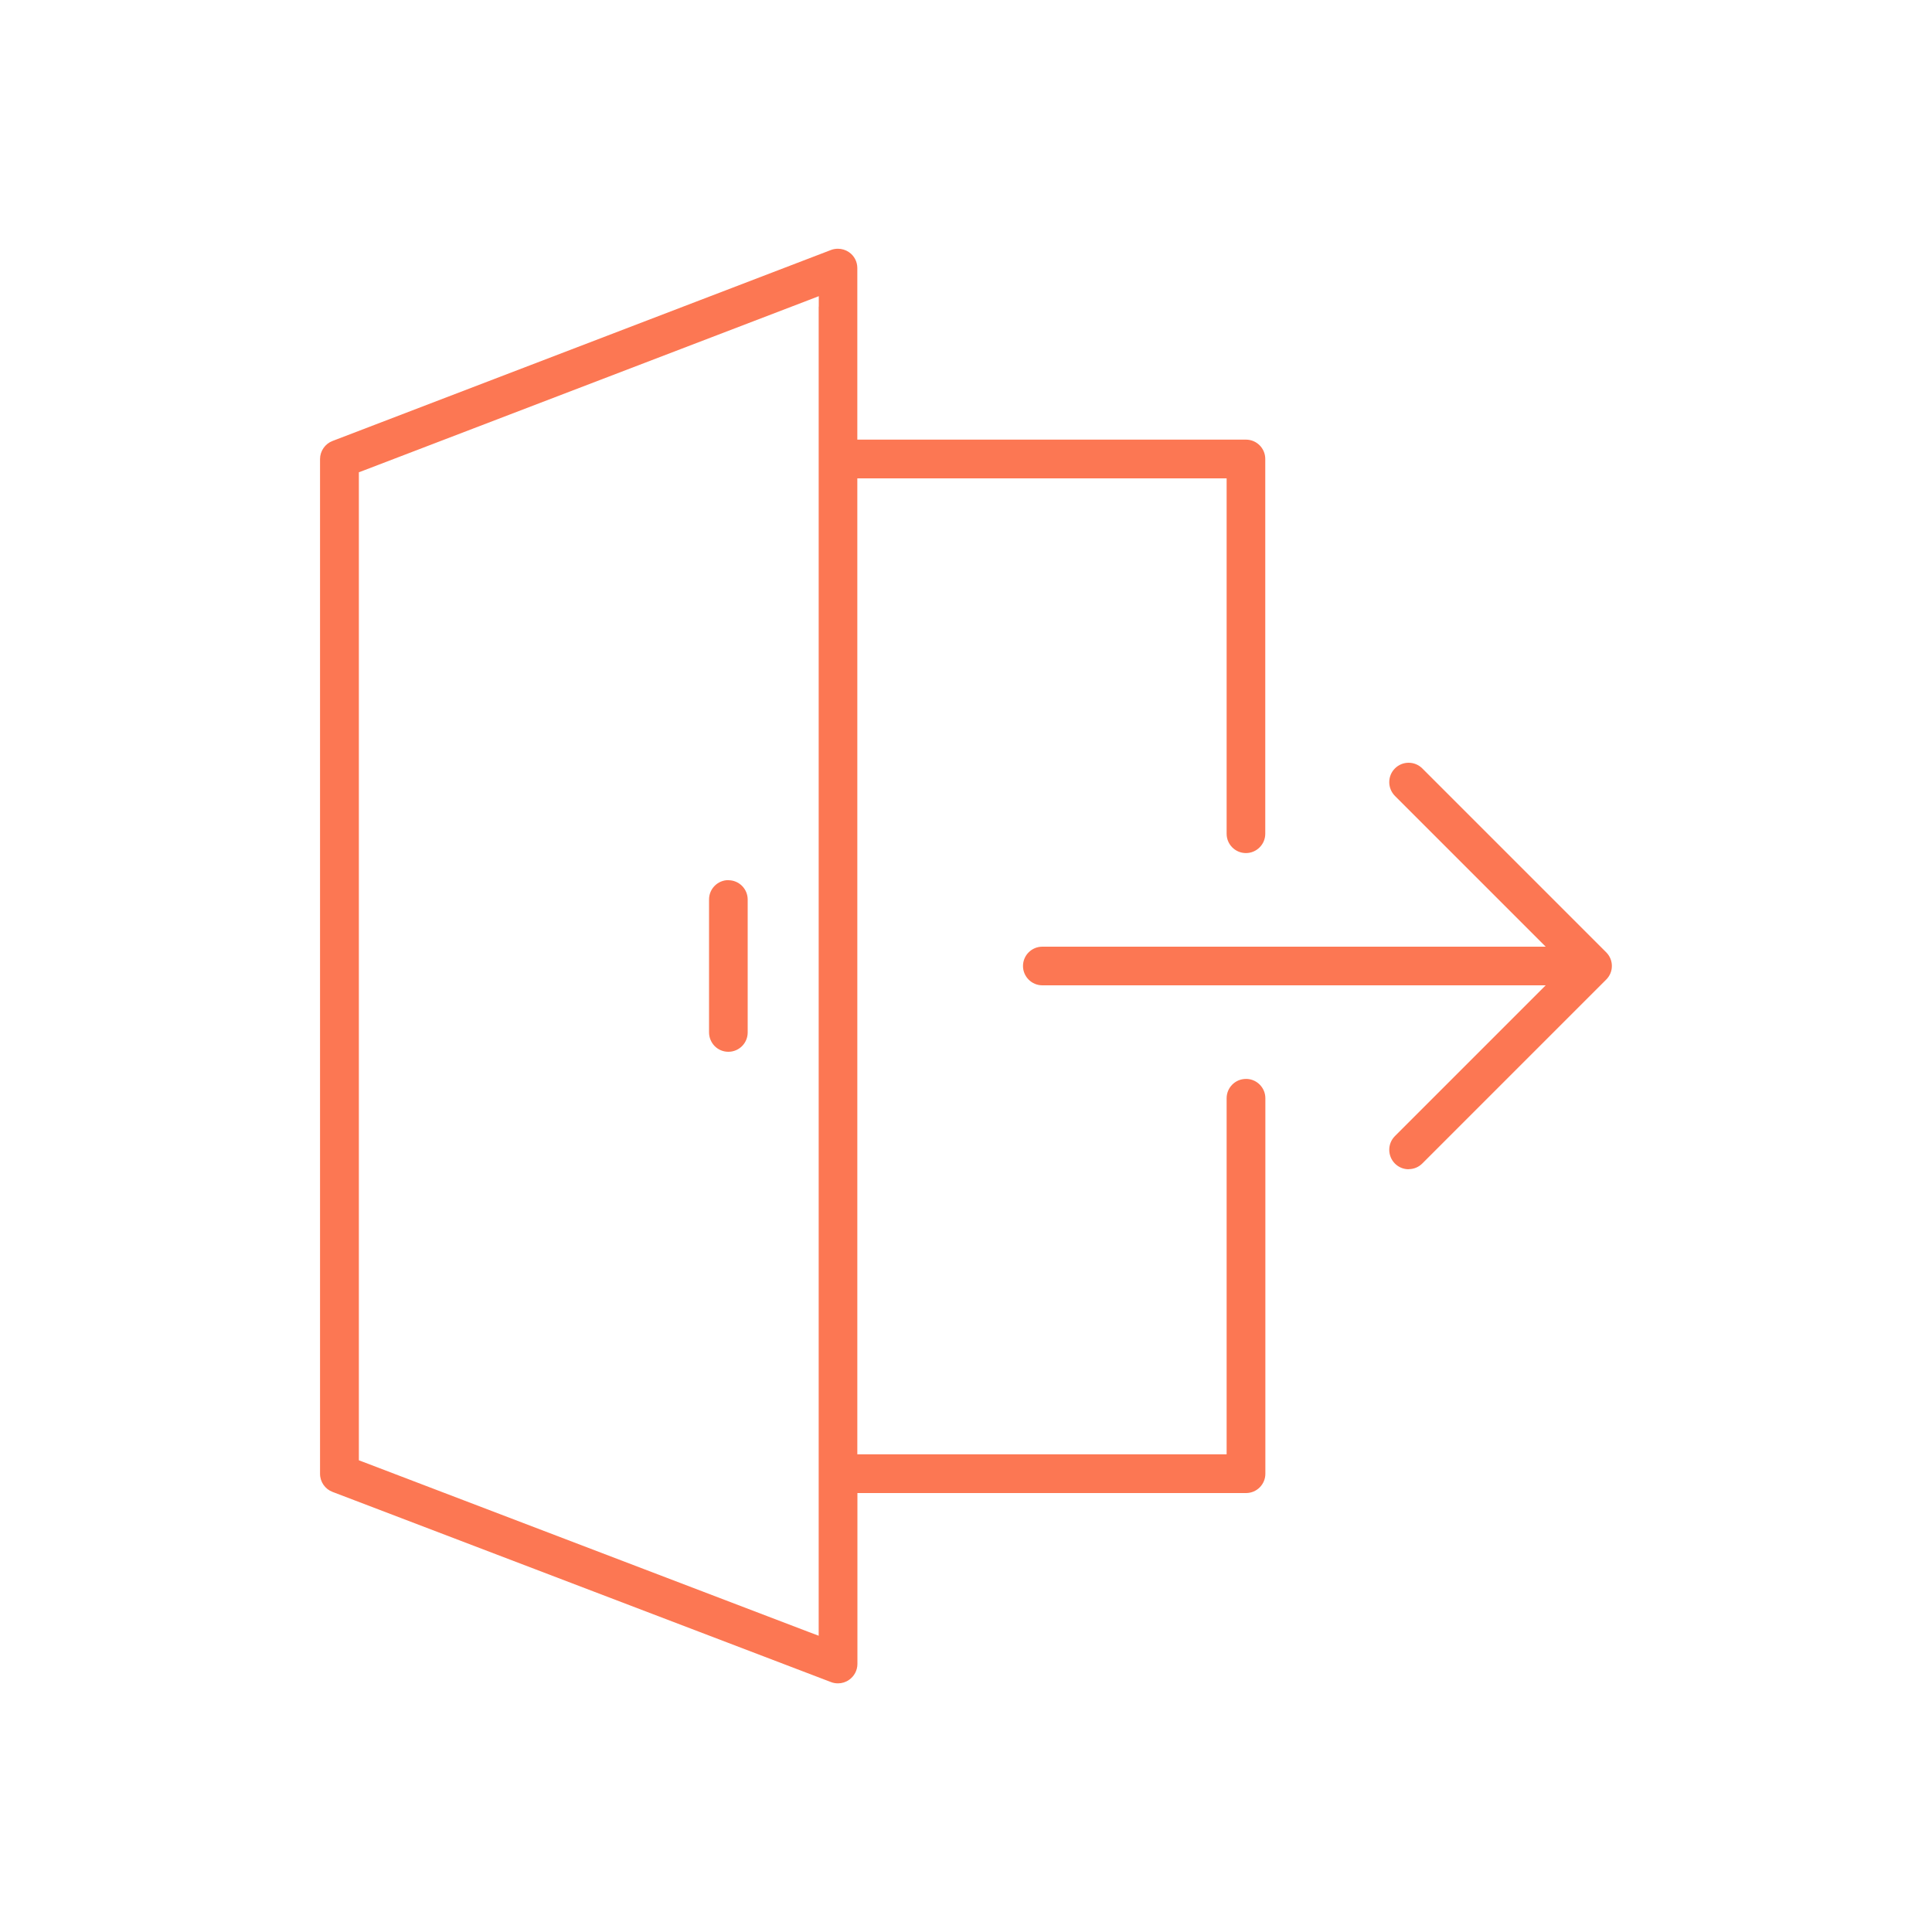 <?xml version="1.0" encoding="UTF-8"?><svg id="Layer_1" xmlns="http://www.w3.org/2000/svg" viewBox="0 0 200 200"><defs><style>.cls-1{fill:#fc7753;}</style></defs><path class="cls-1" d="m75.4,91.11c-1.11,0-2,.9-2,2v13.76c0,.53.21,1.04.58,1.42.38.38.88.59,1.42.59,1.11,0,2-.9,2-2v-13.76c0-1.11-.9-2-2-2Z"/><path class="cls-1" d="m88.76,155.3v-.74h40.23c1.11,0,2-.9,2-2v-38.87c0-1.06-.83-1.94-1.89-2h-.08s-.04,0-.04,0c-1.11,0-2,.9-2,2v36.86h-38.23V49.52h38.23v36.79c0,1.11.9,2,2,2s2-.9,2-2v-38.8c0-1.11-.9-2-2-2h-40.23v-17.76c0-.66-.32-1.28-.87-1.65-.34-.23-.73-.35-1.14-.35-.25,0-.49.04-.72.13l-51.6,19.77c-.77.29-1.29,1.05-1.29,1.87v105.05c0,.83.52,1.58,1.29,1.87l51.61,19.69c.23.09.47.13.72.13.4,0,.8-.12,1.14-.36.54-.37.87-.99.87-1.65v-16.95Zm-4.01-123.56v15.62s0,.74,0,.74h0v121.23l-1.01-.38-46.11-17.6-.48-.18V48.89l.48-.18,46.12-17.66,1.01-.39v1.08Z"/><path class="cls-1" d="m145.82,121.03c.54,0,1.04-.21,1.42-.59l19.03-19.03c.38-.38.59-.88.59-1.41,0-.54-.21-1.04-.59-1.42l-19.03-19.03c-.38-.38-.88-.59-1.42-.59s-1.04.21-1.42.59c-.78.78-.78,2.05,0,2.84l14.34,14.34,1.27,1.27h-52.11c-1.11,0-2,.9-2,2s.9,2,2,2h52.11l-1.27,1.27-14.34,14.34c-.78.78-.78,2.05,0,2.84.38.38.88.59,1.42.59Z"/></svg>